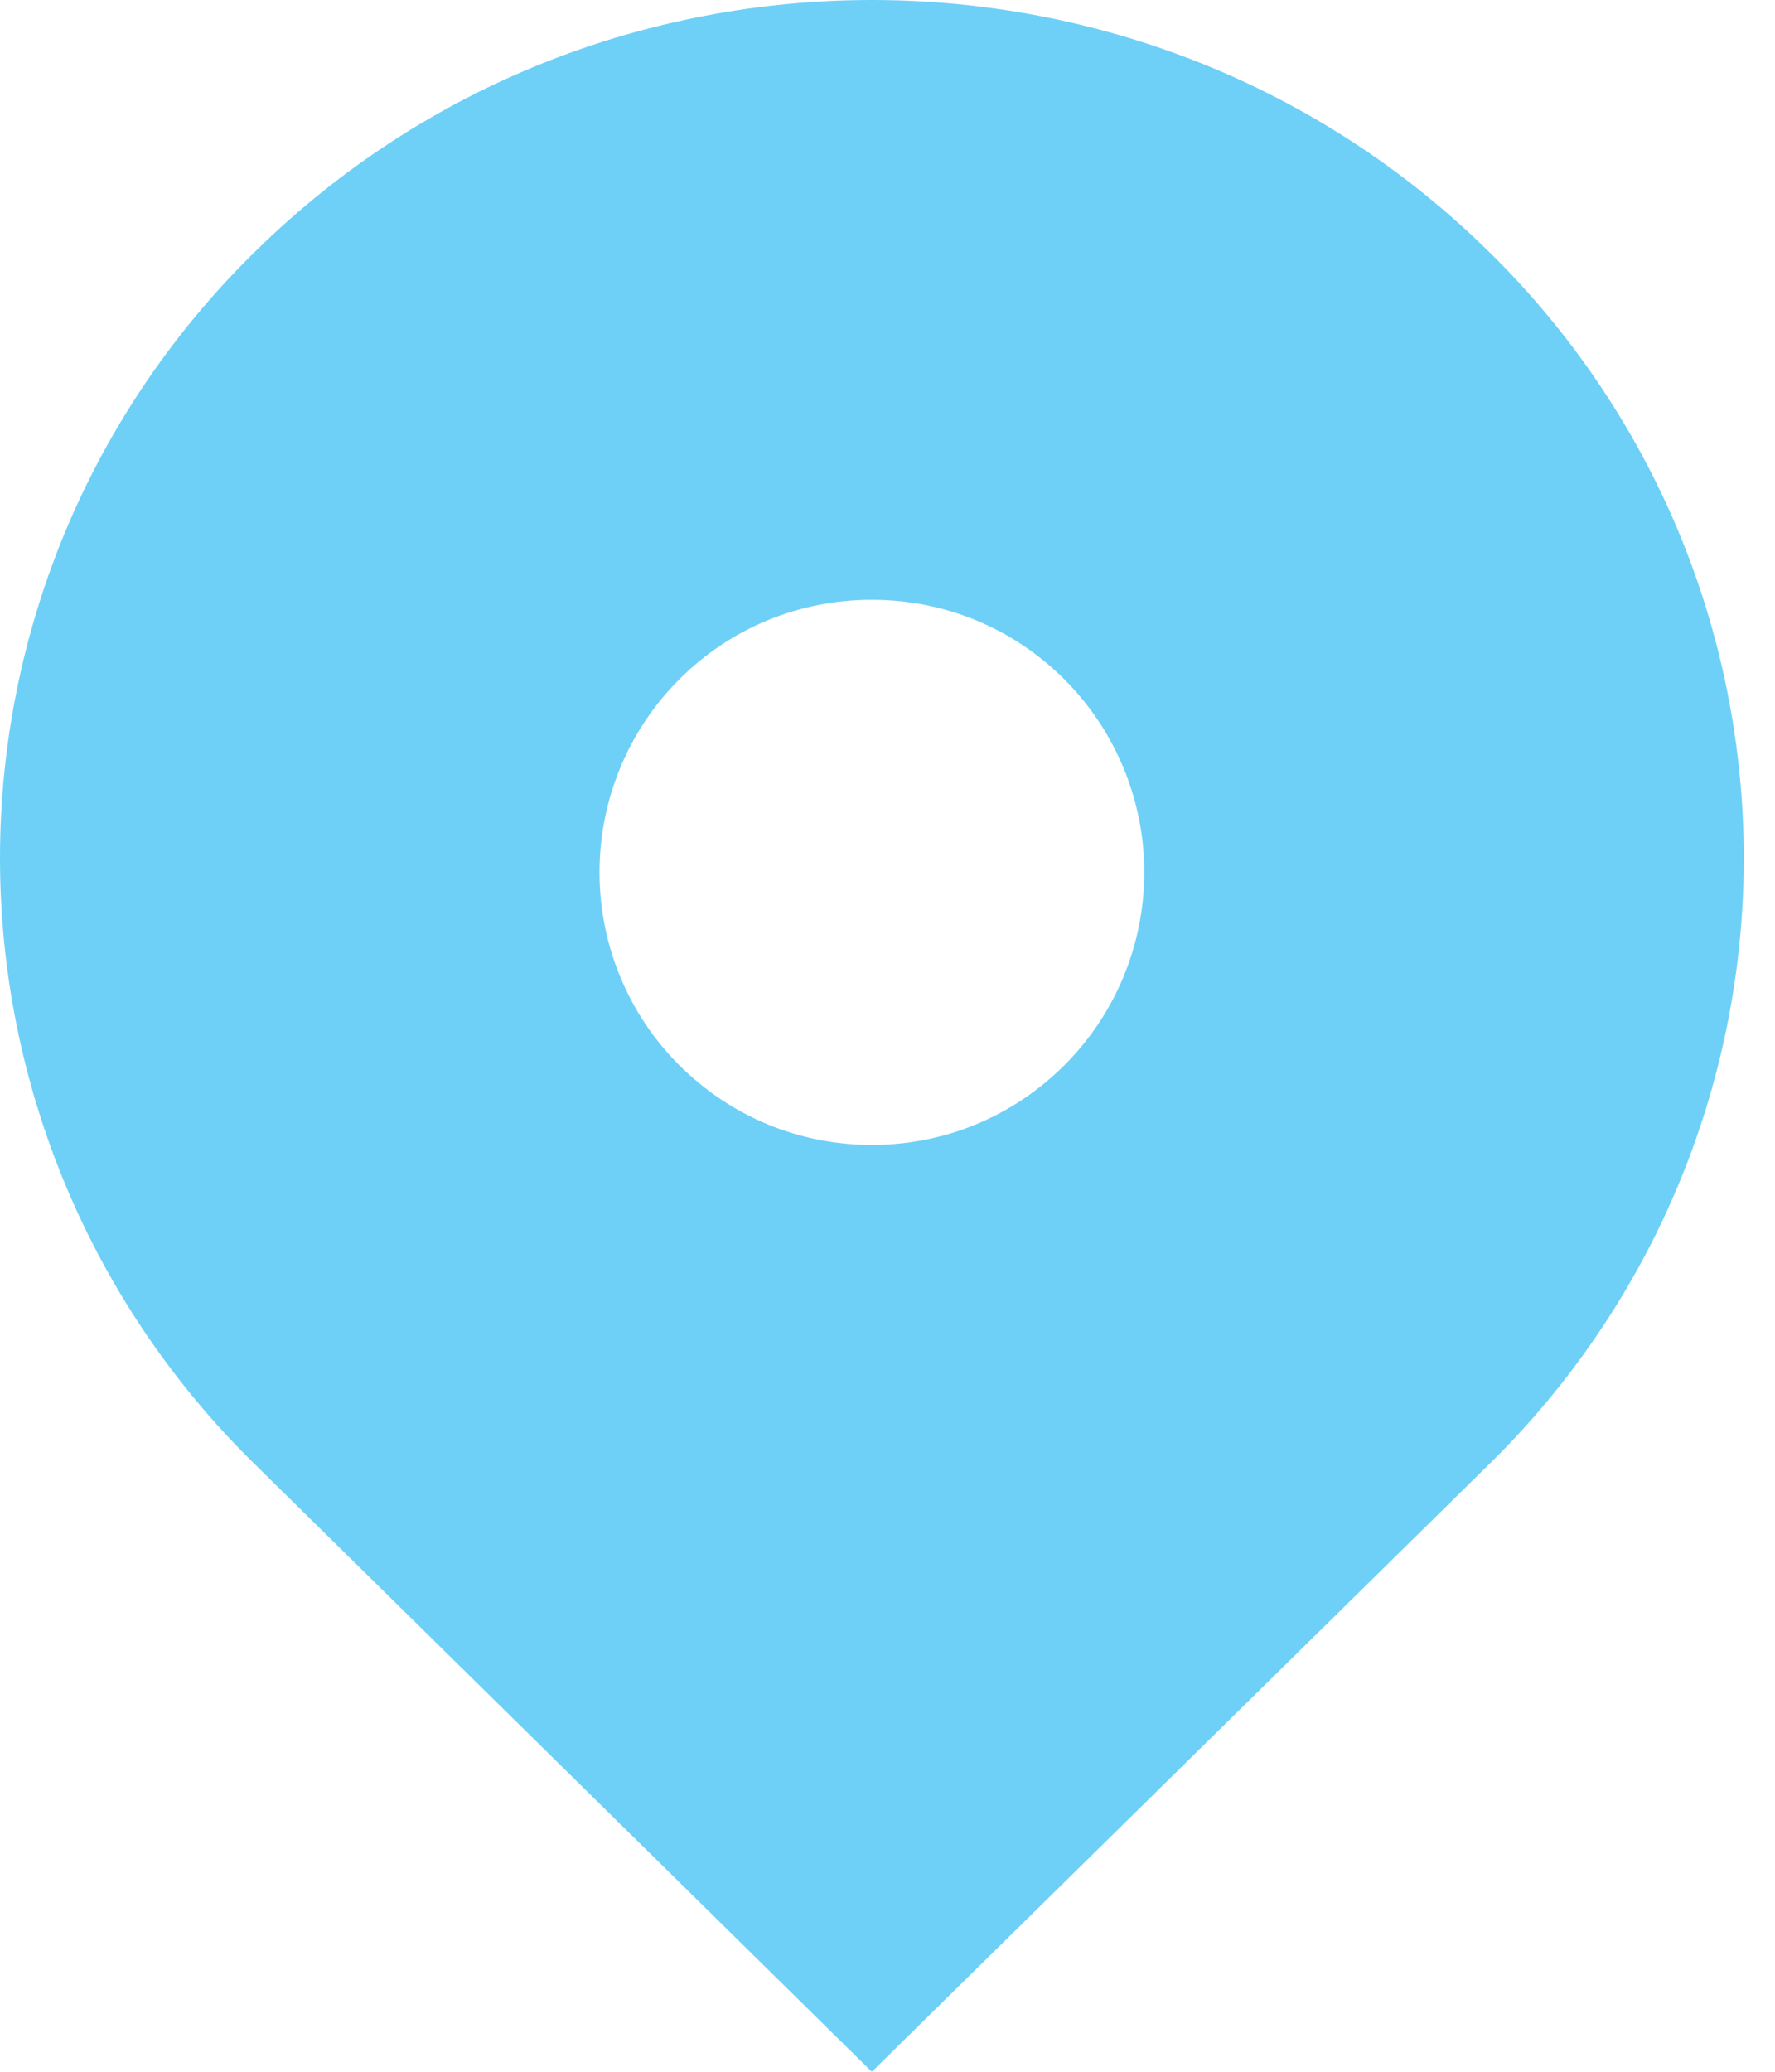 <svg width="12" height="14" viewBox="0 0 12 14" fill="none" xmlns="http://www.w3.org/2000/svg">
<path d="M10.063 1.698C7.761 -0.566 4.028 -0.566 1.727 1.698C1.18 2.232 0.746 2.87 0.449 3.574C0.153 4.278 0 5.035 0 5.799C0 6.563 0.153 7.319 0.449 8.023C0.746 8.728 1.18 9.365 1.727 9.899L5.894 14L10.063 9.899C10.609 9.365 11.043 8.728 11.34 8.023C11.636 7.319 11.789 6.563 11.789 5.799C11.789 5.035 11.636 4.278 11.34 3.574C11.043 2.87 10.609 2.232 10.063 1.698ZM5.894 7.737C5.402 7.737 4.94 7.545 4.591 7.197C4.246 6.852 4.053 6.383 4.053 5.895C4.053 5.406 4.246 4.938 4.591 4.592C4.939 4.244 5.402 4.053 5.894 4.053C6.386 4.053 6.849 4.244 7.197 4.592C7.542 4.938 7.736 5.406 7.736 5.895C7.736 6.383 7.542 6.852 7.197 7.197C6.849 7.545 6.386 7.737 5.894 7.737Z" fill="#6ED0F7"/>
</svg>
